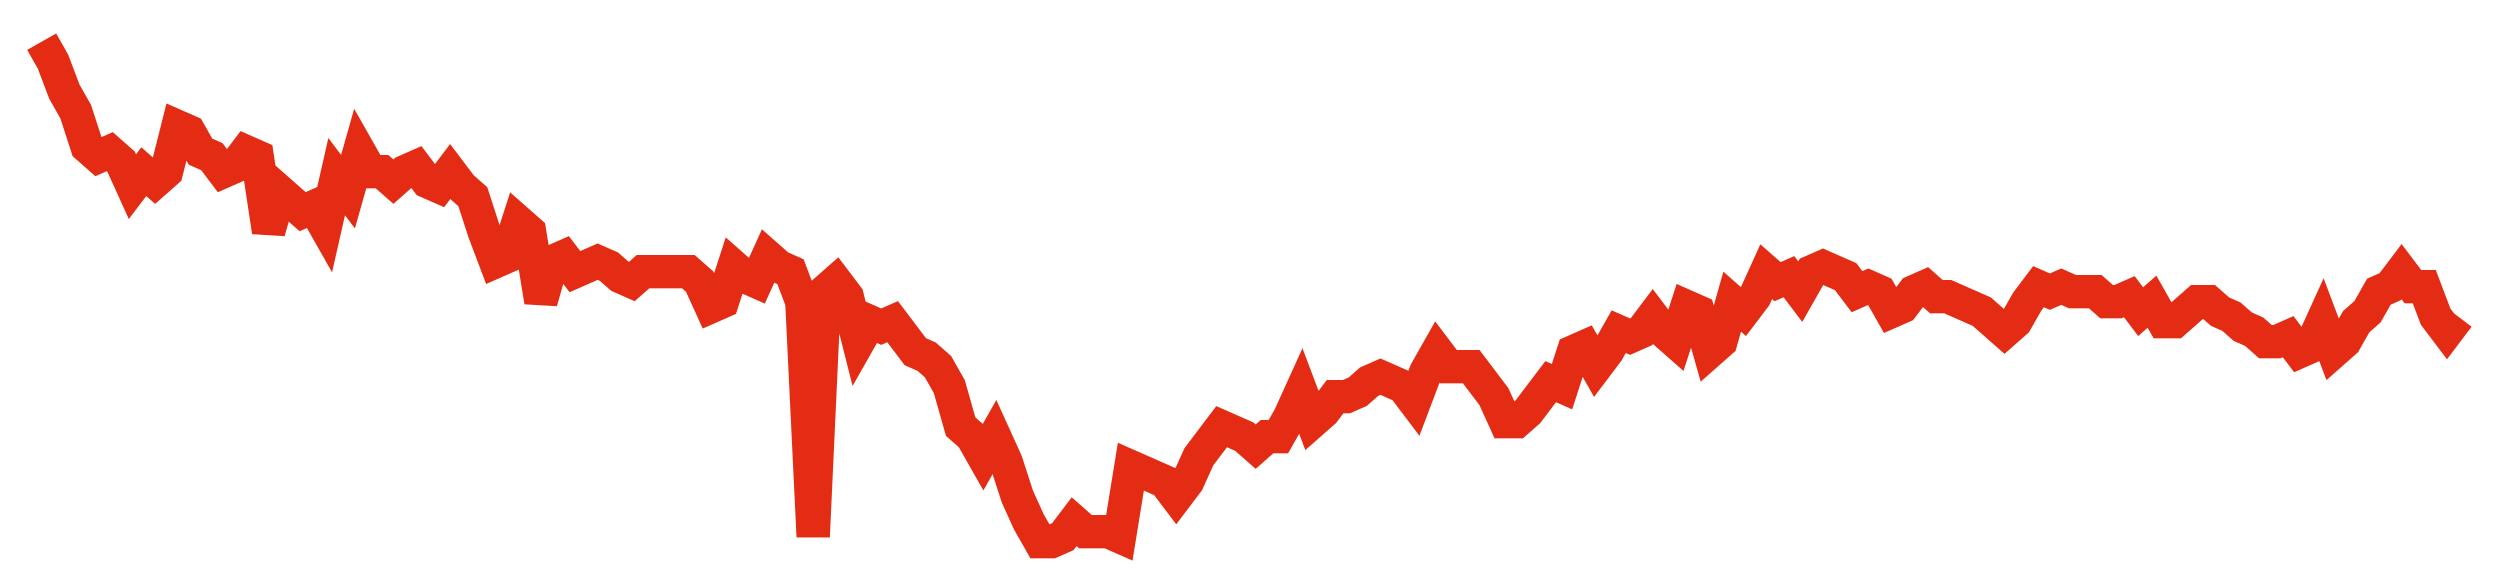 <svg width="300" height="70" viewBox="0 0 300 70" xmlns="http://www.w3.org/2000/svg">
    <path d="M 5,5 L 6.362,7.4 L 7.723,11 L 9.085,13.4 L 10.446,17.6 L 11.808,18.8 L 13.169,18.2 L 14.531,19.4 L 15.892,22.4 L 17.254,20.6 L 18.615,21.8 L 19.977,20.6 L 21.338,15.2 L 22.7,15.8 L 24.061,18.2 L 25.423,18.8 L 26.784,20.6 L 28.146,20 L 29.507,18.2 L 30.869,18.8 L 32.23,27.8 L 33.592,23 L 34.953,24.2 L 36.315,25.4 L 37.676,24.8 L 39.038,27.2 L 40.399,21.2 L 41.761,23 L 43.122,18.2 L 44.484,20.6 L 45.845,20.6 L 47.207,21.8 L 48.568,20.6 L 49.93,20 L 51.291,21.8 L 52.653,22.4 L 54.014,20.6 L 55.376,22.4 L 56.737,23.6 L 58.099,27.8 L 59.46,31.4 L 60.822,30.8 L 62.183,26.6 L 63.545,27.8 L 64.906,36.2 L 66.268,31.4 L 67.629,30.8 L 68.991,32.6 L 70.352,32 L 71.714,31.4 L 73.075,32 L 74.437,33.2 L 75.798,33.8 L 77.16,32.6 L 78.521,32.6 L 79.883,32.6 L 81.244,32.6 L 82.606,32.6 L 83.967,33.8 L 85.329,36.8 L 86.69,36.2 L 88.052,32 L 89.413,33.2 L 90.775,33.8 L 92.136,30.8 L 93.498,32 L 94.859,32.6 L 96.221,36.2 L 97.582,64.4 L 98.944,35 L 100.305,33.8 L 101.667,35.6 L 103.028,41 L 104.39,38.6 L 105.751,39.2 L 107.113,38.6 L 108.474,40.4 L 109.836,42.2 L 111.197,42.8 L 112.559,44 L 113.92,46.4 L 115.282,51.2 L 116.643,52.4 L 118.005,54.8 L 119.366,52.4 L 120.728,55.4 L 122.089,59.6 L 123.451,62.6 L 124.812,65 L 126.174,65 L 127.535,64.4 L 128.897,62.6 L 130.258,63.8 L 131.62,63.8 L 132.981,63.8 L 134.343,64.4 L 135.704,56 L 137.066,56.6 L 138.427,57.2 L 139.789,57.8 L 141.15,59.6 L 142.512,57.8 L 143.873,54.8 L 145.235,53 L 146.596,51.2 L 147.958,51.8 L 149.319,52.4 L 150.681,53.6 L 152.042,52.4 L 153.404,52.4 L 154.765,50 L 156.127,47 L 157.488,50.6 L 158.85,49.4 L 160.211,47.6 L 161.573,47.6 L 162.934,47 L 164.296,45.8 L 165.657,45.2 L 167.019,45.8 L 168.38,46.4 L 169.742,48.2 L 171.103,44.6 L 172.465,42.2 L 173.826,44 L 175.188,44 L 176.549,44 L 177.911,45.8 L 179.272,47.6 L 180.634,50.6 L 181.995,50.6 L 183.357,49.4 L 184.718,47.6 L 186.08,45.8 L 187.441,46.4 L 188.803,42.2 L 190.164,41.6 L 191.526,44 L 192.887,42.2 L 194.249,39.8 L 195.61,40.4 L 196.972,39.8 L 198.333,38 L 199.695,39.8 L 201.056,41 L 202.418,36.8 L 203.779,37.4 L 205.141,42.2 L 206.502,41 L 207.864,36.2 L 209.225,37.4 L 210.587,35.6 L 211.948,32.6 L 213.31,33.8 L 214.671,33.2 L 216.033,35 L 217.394,32.6 L 218.756,32 L 220.117,32.6 L 221.479,33.2 L 222.84,35 L 224.202,34.4 L 225.563,35 L 226.925,37.4 L 228.286,36.8 L 229.648,35 L 231.009,34.4 L 232.371,35.6 L 233.732,35.6 L 235.094,36.2 L 236.455,36.8 L 237.817,37.4 L 239.178,38.6 L 240.54,39.8 L 241.901,38.6 L 243.263,36.2 L 244.624,34.4 L 245.986,35 L 247.347,34.4 L 248.709,35 L 250.07,35 L 251.432,35 L 252.793,36.2 L 254.155,36.2 L 255.516,35.6 L 256.878,37.4 L 258.239,36.2 L 259.601,38.6 L 260.962,38.6 L 262.324,37.4 L 263.685,36.2 L 265.047,36.2 L 266.408,37.4 L 267.77,38 L 269.131,39.2 L 270.493,39.8 L 271.854,41 L 273.216,41 L 274.577,40.4 L 275.939,42.2 L 277.3,41.6 L 278.662,38.6 L 280.023,42.2 L 281.385,41 L 282.746,38.6 L 284.108,37.4 L 285.469,35 L 286.831,34.4 L 288.192,32.6 L 289.554,34.4 L 290.915,34.4 L 292.277,38 L 293.638,39.8 L 295,38" fill="none" stroke="#E32C13" stroke-width="4"/>
</svg>